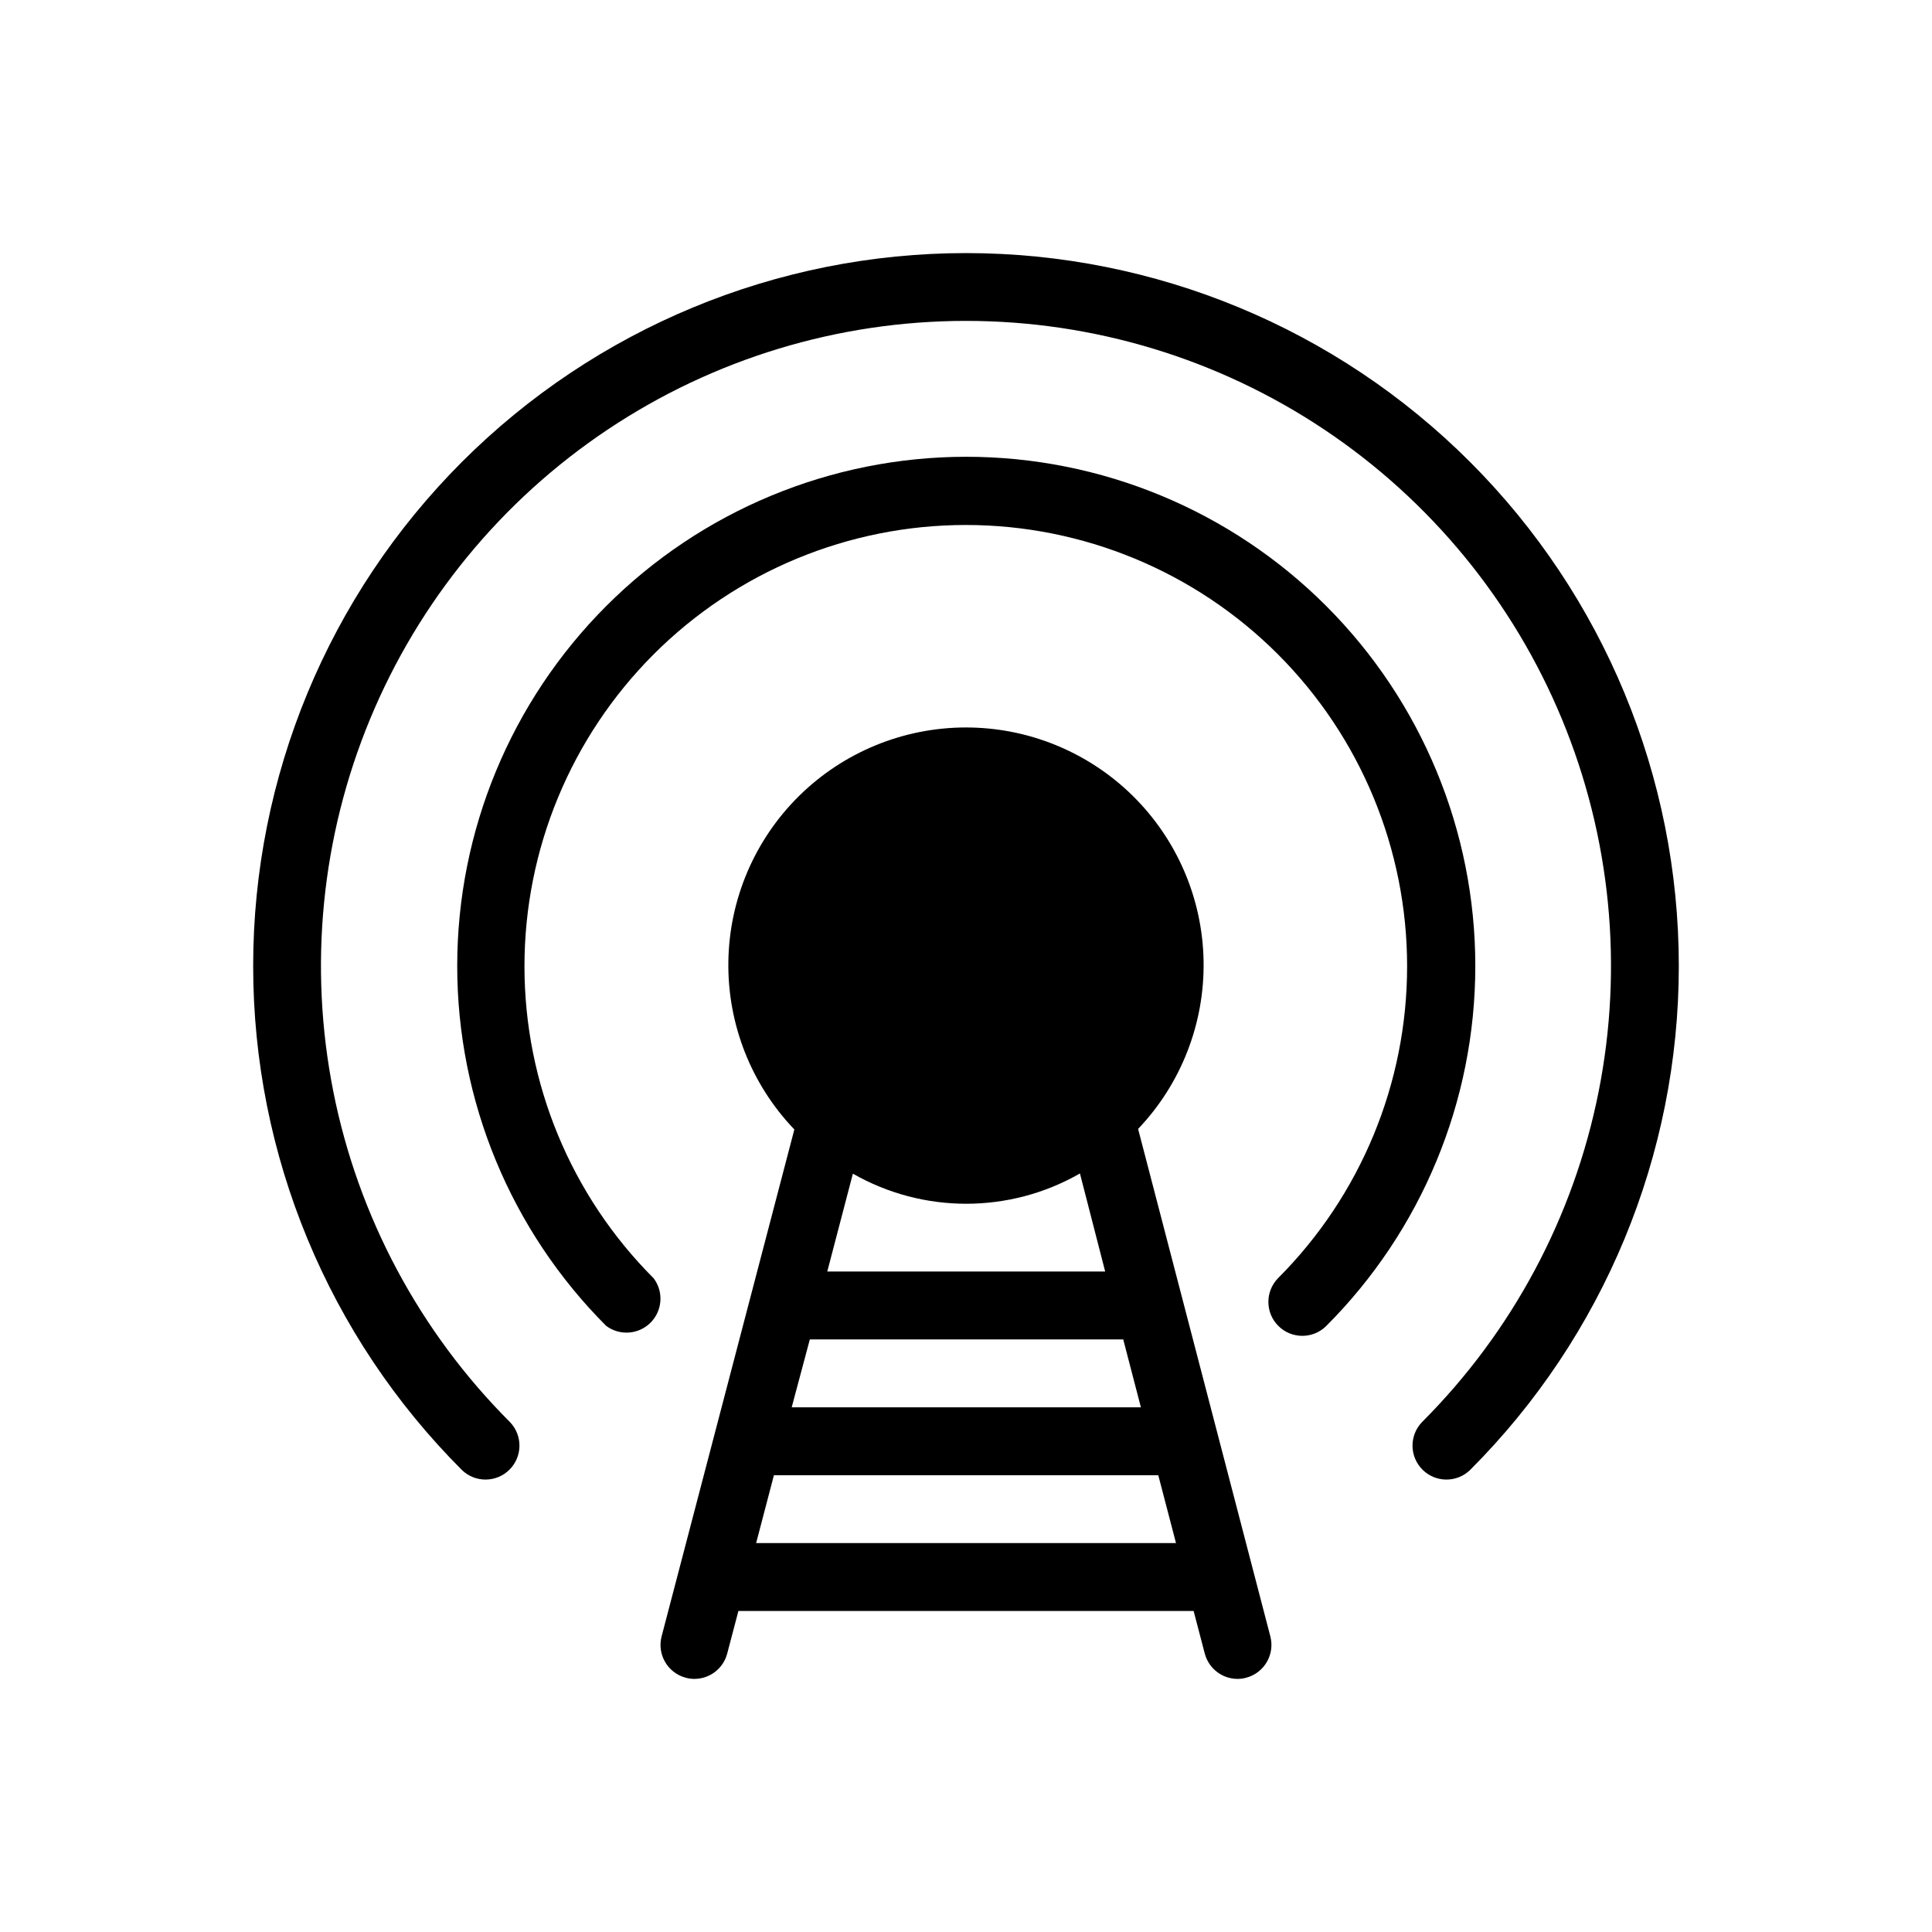 <?xml version="1.0" encoding="UTF-8"?>
<!-- Uploaded to: SVG Repo, www.svgrepo.com, Generator: SVG Repo Mixer Tools -->
<svg fill="#000000" width="800px" height="800px" version="1.1" viewBox="144 144 512 512" xmlns="http://www.w3.org/2000/svg">
 <g>
  <path d="m400 265.05c-35.77 0.031-70.062 14.258-95.344 39.559-25.281 25.305-39.484 59.605-39.488 95.371-0.004 35.77 14.191 70.074 39.465 95.383 3.582 2.684 8.594 2.328 11.762-0.836 3.164-3.168 3.523-8.18 0.836-11.762-21.93-21.934-34.246-51.68-34.242-82.699 0.004-31.016 12.328-60.758 34.262-82.691 21.934-21.93 51.68-34.25 82.695-34.25 31.016 0 60.762 12.32 82.695 34.25 21.934 21.934 34.258 51.676 34.258 82.691 0.004 31.02-12.312 60.766-34.238 82.699-3.41 3.531-3.363 9.145 0.109 12.613 3.469 3.469 9.082 3.519 12.609 0.109 25.336-25.301 39.578-59.633 39.594-95.434 0.016-35.805-14.199-70.148-39.516-95.469-25.316-25.32-59.652-39.543-95.457-39.535z"/>
  <path d="m400 211.07c-50.105 0.004-98.152 19.914-133.58 55.344-35.426 35.43-55.328 83.48-55.328 133.58-0.004 50.102 19.898 98.152 55.324 133.58 3.527 3.41 9.141 3.363 12.609-0.109 3.473-3.469 3.519-9.078 0.109-12.609-23.906-23.906-40.191-54.363-46.789-87.523-6.598-33.156-3.211-67.527 9.727-98.766 12.934-31.234 34.844-57.934 62.953-76.715 28.113-18.785 61.164-28.812 94.973-28.812s66.855 10.027 94.969 28.812c28.109 18.781 50.02 45.48 62.957 76.715 12.938 31.238 16.32 65.609 9.723 98.766-6.598 33.16-22.883 63.617-46.789 87.523-3.41 3.531-3.359 9.141 0.109 12.609 3.469 3.473 9.082 3.519 12.609 0.109 35.426-35.43 55.328-83.48 55.328-133.58-0.004-50.102-19.906-98.152-55.332-133.58-35.426-35.43-83.473-55.34-133.57-55.344z"/>
  <path d="m445.61 443.18c11.402-11.977 17.633-27.957 17.352-44.488s-7.055-32.289-18.852-43.871c-11.801-11.582-27.684-18.059-44.215-18.035-16.535 0.027-32.395 6.555-44.16 18.172-11.762 11.621-18.484 27.398-18.711 43.934-0.23 16.531 6.051 32.492 17.488 44.43l-35.176 134.32c-1.258 4.801 1.609 9.711 6.406 10.977 0.742 0.207 1.512 0.309 2.285 0.305 4.082-0.004 7.652-2.758 8.688-6.711l2.969-11.281h120.64l2.949 11.266h0.004c1.031 3.957 4.602 6.723 8.691 6.727 0.766 0.004 1.527-0.098 2.266-0.305 4.793-1.258 7.668-6.16 6.422-10.957zm-86.996 55.777h83.055l4.68 17.992h-92.539zm71.578-43.992 6.691 26h-73.645l6.785-25.93c18.613 10.629 41.461 10.629 60.078 0zm-85.809 97.973 4.715-17.992h101.86l4.695 17.992z"/>
 </g>
</svg>